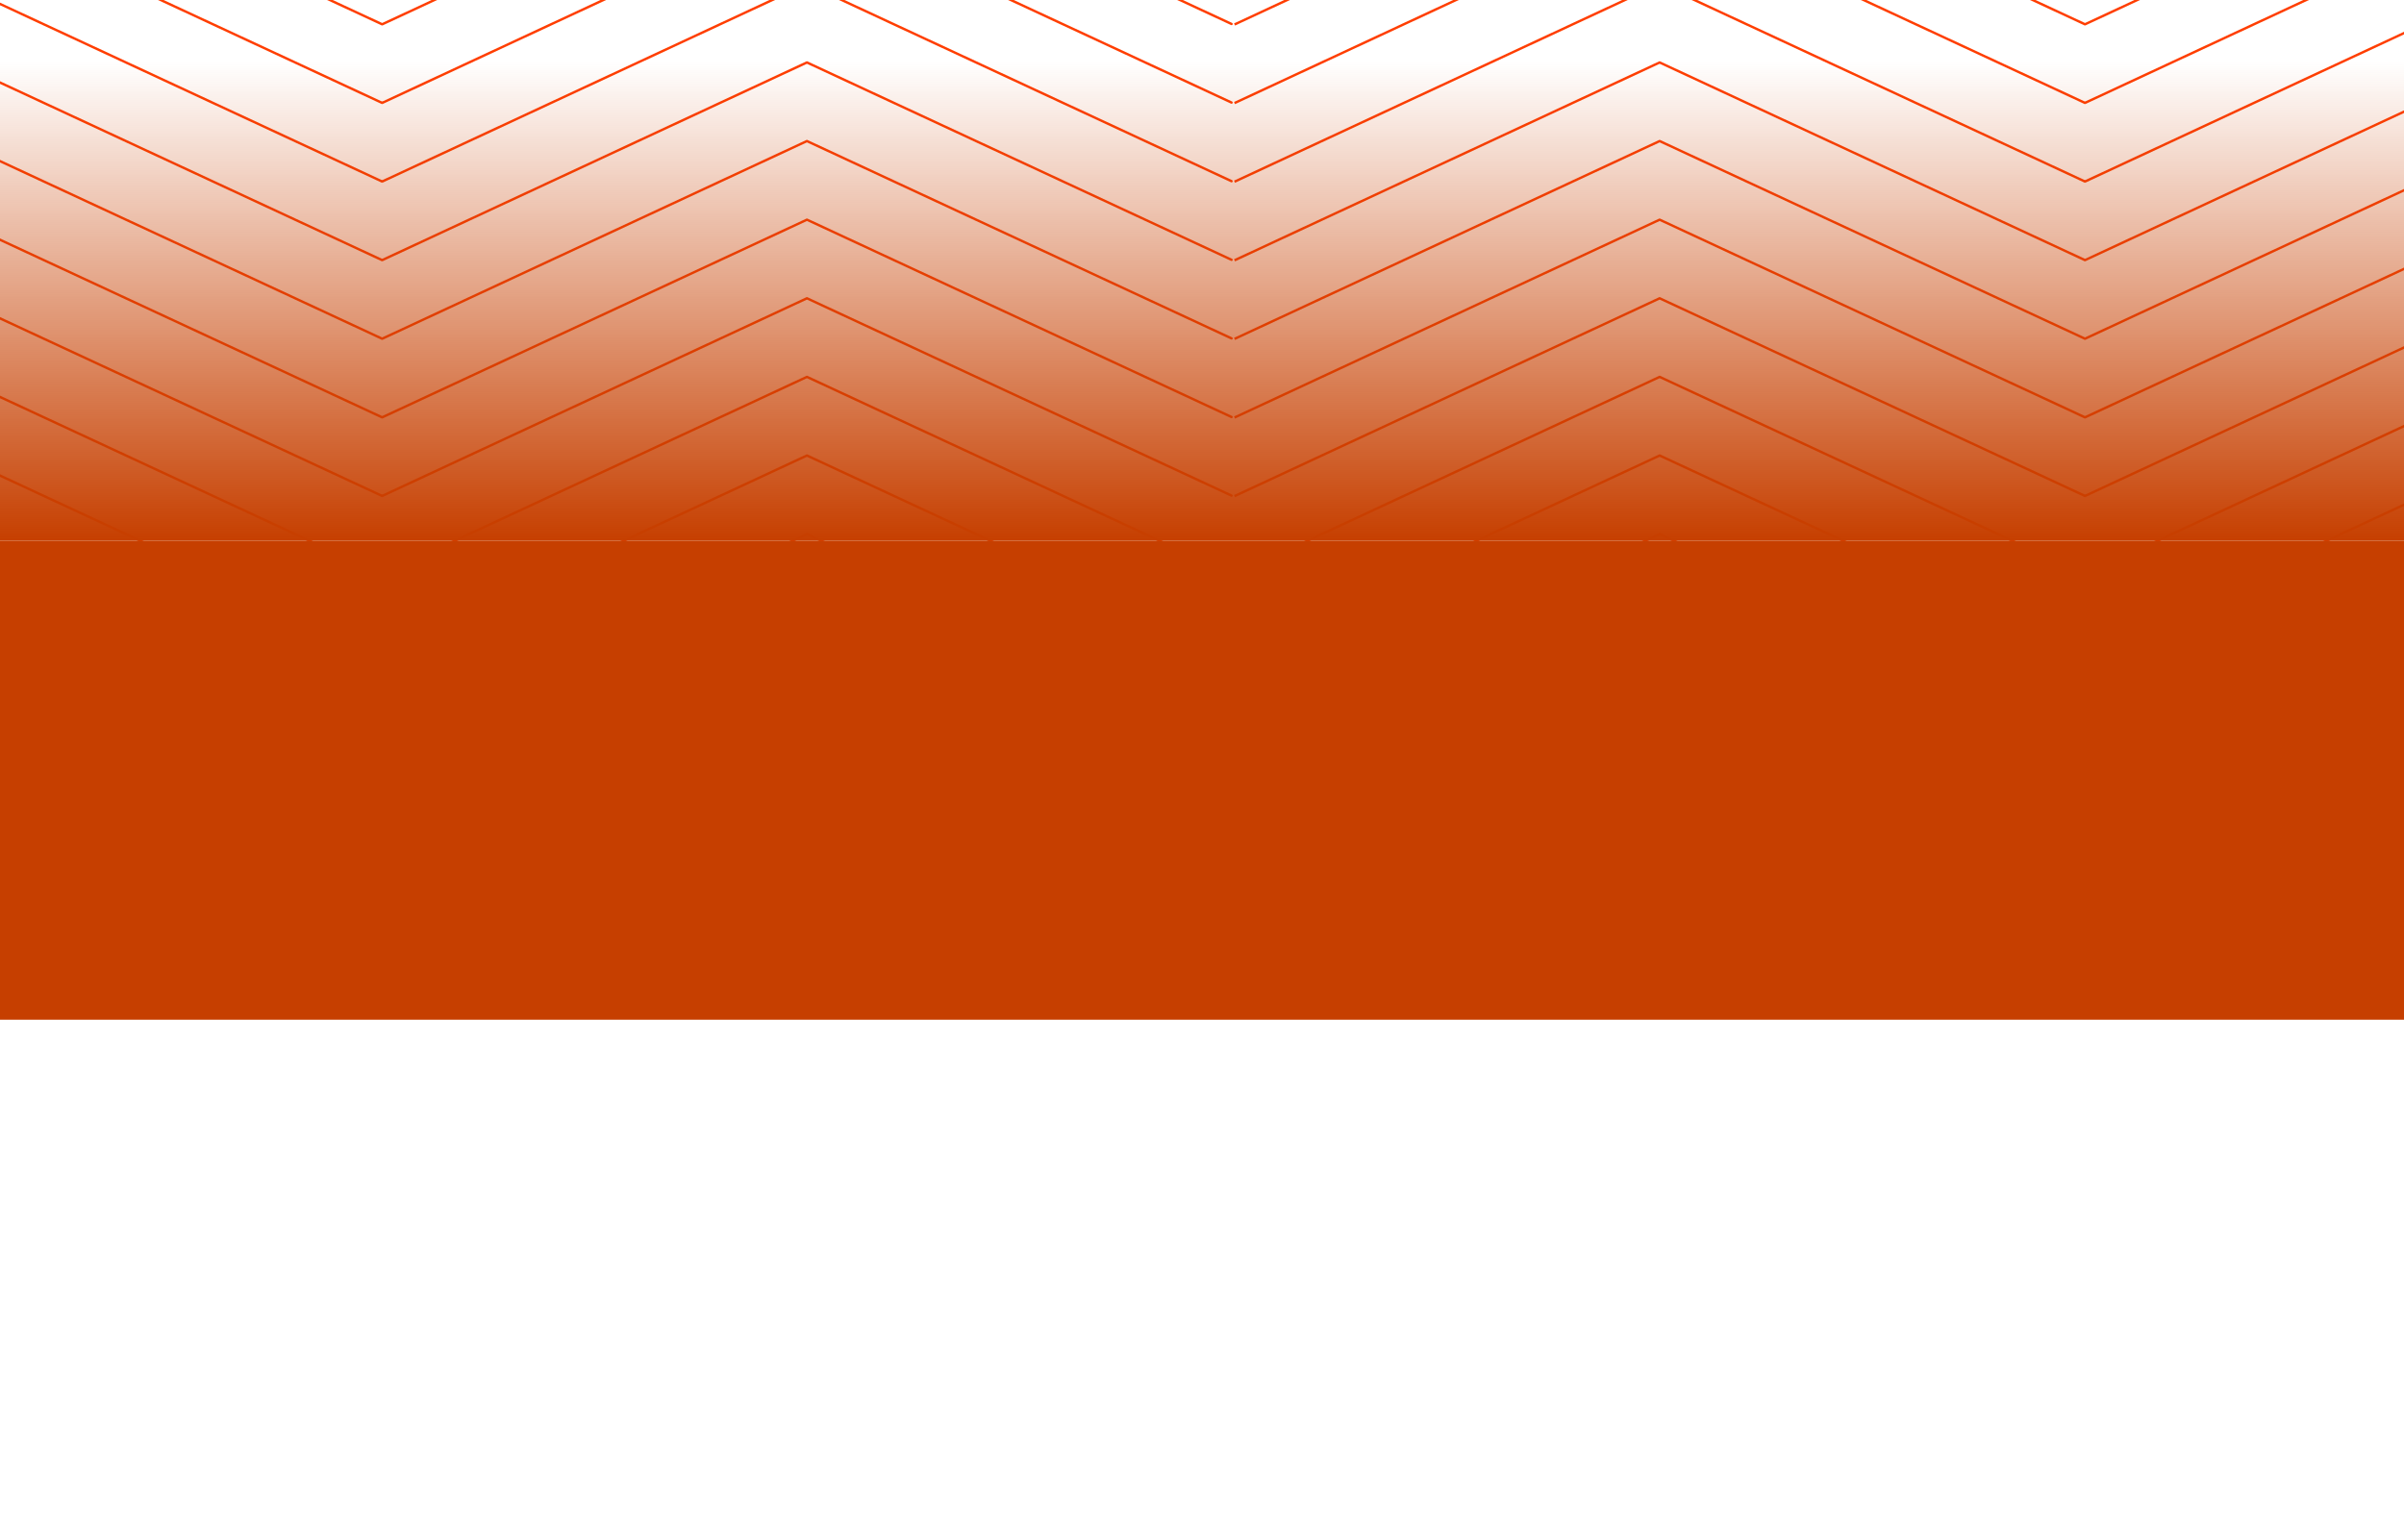 <svg width="1440" height="923" viewBox="0 0 1440 923" fill="none" xmlns="http://www.w3.org/2000/svg">
<g clip-path="url(#clip0_1463_18935)">
<path fill-rule="evenodd" clip-rule="evenodd" d="M-25.565 -202.38C-25.758 -202.47 -25.98 -202.47 -26.172 -202.38L-280.168 -84.141L-280.821 -83.837L-280.213 -82.532L-279.56 -82.835L-25.868 -200.933L228.17 -82.835L228.823 -82.532L229.43 -83.838L228.777 -84.141L-25.565 -202.38ZM-26.172 -155.285C-25.98 -155.374 -25.758 -155.374 -25.565 -155.285L228.777 -37.045L229.43 -36.742L228.823 -35.436L228.17 -35.74L-25.868 -153.838L-279.56 -35.74L-280.213 -35.436L-280.821 -36.742L-280.168 -37.045L-26.172 -155.285ZM-25.565 -104.533C-25.758 -104.622 -25.98 -104.622 -26.172 -104.532L-280.168 13.707L-280.821 14.011L-280.213 15.316L-279.56 15.012L-25.868 -103.086L228.17 15.012L228.823 15.316L229.43 14.01L228.777 13.707L-25.565 -104.533ZM-26.172 -57.437C-25.98 -57.526 -25.758 -57.526 -25.565 -57.437L228.777 60.802L229.43 61.106L228.823 62.412L228.17 62.108L-25.868 -55.99L-279.56 62.108L-280.213 62.412L-280.821 61.106L-280.168 60.802L-26.172 -57.437ZM-25.565 -10.324C-25.758 -10.414 -25.98 -10.414 -26.172 -10.324L-280.168 107.915L-280.821 108.219L-280.213 109.525L-279.56 109.221L-25.868 -8.877L228.17 109.221L228.823 109.524L229.43 108.219L228.777 107.915L-25.565 -10.324ZM-26.172 36.772C-25.98 36.682 -25.758 36.682 -25.565 36.771L228.777 155.011L229.43 155.314L228.823 156.62L228.17 156.317L-25.868 38.218L-279.56 156.316L-280.213 156.62L-280.821 155.315L-280.168 155.011L-26.172 36.772ZM-25.565 83.867C-25.758 83.778 -25.98 83.778 -26.172 83.867L-280.168 202.106L-280.821 202.41L-280.213 203.716L-279.56 203.412L-25.868 85.314L228.17 203.412L228.823 203.716L229.43 202.41L228.777 202.106L-25.565 83.867ZM-26.172 130.98C-25.98 130.89 -25.758 130.89 -25.565 130.98L228.777 249.219L229.43 249.523L228.823 250.829L228.17 250.525L-25.868 132.427L-279.56 250.525L-280.213 250.829L-280.821 249.523L-280.168 249.219L-26.172 130.98ZM-25.565 178.076C-25.758 177.986 -25.98 177.986 -26.172 178.076L-280.168 296.315L-280.821 296.619L-280.213 297.924L-279.56 297.62L-25.868 179.522L228.17 297.621L228.823 297.924L229.43 296.618L228.777 296.315L-25.565 178.076ZM-26.172 225.171C-25.98 225.082 -25.758 225.082 -25.565 225.171L228.777 343.41L229.43 343.714L228.823 345.02L228.17 344.716L-25.868 226.618L-279.56 344.716L-280.213 345.02L-280.821 343.714L-280.168 343.411L-26.172 225.171ZM-25.565 272.284C-25.758 272.194 -25.98 272.194 -26.172 272.284L-280.168 390.523L-280.821 390.827L-280.213 392.133L-279.56 391.829L-25.868 273.731L228.17 391.829L228.823 392.133L229.43 390.827L228.777 390.523L-25.565 272.284ZM-25.565 319.38C-25.758 319.29 -25.98 319.29 -26.172 319.38L-280.168 437.619L-280.821 437.923L-280.213 439.228L-279.56 438.924L-25.868 320.826L228.17 438.925L228.823 439.228L229.43 437.922L228.777 437.619L-25.565 319.38ZM-26.172 366.475C-25.98 366.386 -25.758 366.386 -25.565 366.475L228.777 484.714L229.43 485.018L228.823 486.324L228.17 486.02L-25.868 367.922L-279.56 486.02L-280.213 486.324L-280.821 485.018L-280.168 484.715L-26.172 366.475ZM-26.172 460.58C-25.98 460.49 -25.758 460.49 -25.565 460.58L228.777 578.819L229.43 579.123L228.823 580.428L228.17 580.125L-25.868 462.027L-279.56 580.125L-280.213 580.429L-280.821 579.123L-280.168 578.819L-26.172 460.58ZM-26.172 413.484C-25.98 413.395 -25.758 413.395 -25.565 413.484L228.777 531.724L229.43 532.027L228.823 533.333L228.17 533.029L-25.868 414.931L-279.56 533.029L-280.213 533.333L-280.821 532.028L-280.168 531.724L-26.172 413.484Z" fill="#FF3E01"/>
<path fill-rule="evenodd" clip-rule="evenodd" d="M483.656 -202.38C483.463 -202.47 483.241 -202.47 483.049 -202.38L229.053 -84.141L228.4 -83.837L229.008 -82.532L229.661 -82.835L483.353 -200.933L737.391 -82.835C737.752 -82.668 738.18 -82.824 738.348 -83.185C738.515 -83.545 738.359 -83.974 737.998 -84.141L483.656 -202.38ZM483.049 -155.285C483.241 -155.374 483.463 -155.374 483.656 -155.285L737.998 -37.045C738.359 -36.878 738.515 -36.45 738.348 -36.089C738.18 -35.728 737.752 -35.572 737.391 -35.74L483.353 -153.838L229.661 -35.74L229.008 -35.436L228.4 -36.742L229.053 -37.045L483.049 -155.285ZM483.656 -104.533C483.463 -104.622 483.241 -104.622 483.049 -104.532L229.053 13.707L228.4 14.011L229.008 15.316L229.661 15.012L483.353 -103.086L737.391 15.012C737.752 15.18 738.18 15.024 738.348 14.663C738.515 14.303 738.359 13.874 737.998 13.707L483.656 -104.533ZM483.049 -57.437C483.241 -57.526 483.463 -57.526 483.656 -57.437L737.998 60.802C738.359 60.97 738.515 61.398 738.348 61.759C738.18 62.119 737.752 62.276 737.391 62.108L483.353 -55.99L229.661 62.108L229.008 62.412L228.4 61.106L229.053 60.802L483.049 -57.437ZM483.656 -10.324C483.463 -10.414 483.241 -10.414 483.049 -10.324L229.053 107.915L228.4 108.219L229.008 109.525L229.661 109.221L483.353 -8.877L737.391 109.221C737.752 109.389 738.18 109.232 738.348 108.872C738.515 108.511 738.359 108.083 737.998 107.915L483.656 -10.324ZM483.049 36.772C483.241 36.682 483.463 36.682 483.656 36.771L737.998 155.011C738.359 155.178 738.515 155.607 738.348 155.967C738.18 156.328 737.752 156.484 737.391 156.317L483.353 38.218L229.661 156.316L229.008 156.62L228.4 155.315L229.053 155.011L483.049 36.772ZM483.656 83.867C483.463 83.778 483.241 83.778 483.049 83.867L229.053 202.106L228.4 202.41L229.008 203.716L229.661 203.412L483.353 85.314L737.391 203.412C737.752 203.58 738.18 203.423 738.348 203.063C738.515 202.702 738.359 202.274 737.998 202.106L483.656 83.867ZM483.049 130.98C483.241 130.89 483.463 130.89 483.656 130.98L737.998 249.219C738.359 249.387 738.515 249.815 738.348 250.176C738.18 250.536 737.752 250.693 737.391 250.525L483.353 132.427L229.661 250.525L229.008 250.829L228.4 249.523L229.053 249.219L483.049 130.98ZM483.656 178.076C483.463 177.986 483.241 177.986 483.049 178.076L229.053 296.315L228.4 296.619L229.008 297.924L229.661 297.62L483.353 179.522L737.391 297.621C737.752 297.788 738.18 297.632 738.348 297.271C738.515 296.911 738.359 296.482 737.998 296.315L483.656 178.076ZM483.049 225.171C483.241 225.082 483.463 225.082 483.656 225.171L737.998 343.41C738.359 343.578 738.515 344.006 738.348 344.367C738.18 344.727 737.752 344.884 737.391 344.716L483.353 226.618L229.661 344.716L229.008 345.02L228.4 343.714L229.053 343.411L483.049 225.171ZM483.656 272.284C483.463 272.194 483.241 272.194 483.049 272.284L229.053 390.523L228.4 390.827L229.008 392.133L229.661 391.829L483.353 273.731L737.391 391.829C737.752 391.997 738.18 391.84 738.348 391.48C738.515 391.119 738.359 390.691 737.998 390.523L483.656 272.284ZM483.656 319.38C483.463 319.29 483.241 319.29 483.049 319.38L229.053 437.619L228.4 437.923L229.008 439.228L229.661 438.924L483.353 320.826L737.391 438.925C737.752 439.092 738.18 438.936 738.348 438.575C738.515 438.215 738.359 437.786 737.998 437.619L483.656 319.38ZM483.049 366.475C483.241 366.386 483.463 366.386 483.656 366.475L737.998 484.714C738.359 484.882 738.515 485.31 738.348 485.671C738.18 486.031 737.752 486.188 737.391 486.02L483.353 367.922L229.661 486.02L229.008 486.324L228.4 485.018L229.053 484.715L483.049 366.475ZM483.049 460.58C483.241 460.49 483.463 460.49 483.656 460.58L737.998 578.819C738.359 578.987 738.515 579.415 738.348 579.776C738.18 580.136 737.752 580.293 737.391 580.125L483.353 462.027L229.661 580.125L229.008 580.429L228.4 579.123L229.053 578.819L483.049 460.58ZM483.049 413.484C483.241 413.395 483.463 413.395 483.656 413.484L737.998 531.724C738.359 531.891 738.515 532.319 738.348 532.68C738.18 533.041 737.752 533.197 737.391 533.029L483.353 414.931L229.661 533.029L229.008 533.333L228.4 532.028L229.053 531.724L483.049 413.484Z" fill="#FF3E01"/>
<path fill-rule="evenodd" clip-rule="evenodd" d="M994.435 -202.38C994.242 -202.47 994.02 -202.47 993.827 -202.38L739.832 -84.141L739.179 -83.837L739.787 -82.532L740.44 -82.835L994.132 -200.933L1248.17 -82.835L1248.82 -82.532L1249.43 -83.838L1248.78 -84.141L994.435 -202.38ZM993.827 -155.285C994.02 -155.374 994.242 -155.374 994.435 -155.285L1248.78 -37.045L1249.43 -36.742L1248.82 -35.436L1248.17 -35.74L994.132 -153.838L740.44 -35.74L739.787 -35.436L739.179 -36.742L739.832 -37.045L993.827 -155.285ZM994.435 -104.533C994.242 -104.622 994.02 -104.622 993.827 -104.532L739.832 13.707L739.179 14.011L739.787 15.316L740.44 15.012L994.132 -103.086L1248.17 15.012L1248.82 15.316L1249.43 14.01L1248.78 13.707L994.435 -104.533ZM993.827 -57.437C994.02 -57.526 994.242 -57.526 994.435 -57.437L1248.78 60.802L1249.43 61.106L1248.82 62.412L1248.17 62.108L994.132 -55.99L740.44 62.108L739.787 62.412L739.179 61.106L739.832 60.802L993.827 -57.437ZM994.435 -10.324C994.242 -10.414 994.02 -10.414 993.827 -10.324L739.832 107.915L739.179 108.219L739.787 109.525L740.44 109.221L994.132 -8.877L1248.17 109.221L1248.82 109.524L1249.43 108.219L1248.78 107.915L994.435 -10.324ZM993.827 36.772C994.02 36.682 994.242 36.682 994.435 36.771L1248.78 155.011L1249.43 155.314L1248.82 156.62L1248.17 156.317L994.132 38.218L740.44 156.316L739.787 156.62L739.179 155.315L739.832 155.011L993.827 36.772ZM994.435 83.867C994.242 83.778 994.02 83.778 993.827 83.867L739.832 202.106L739.179 202.41L739.787 203.716L740.44 203.412L994.132 85.314L1248.17 203.412L1248.82 203.716L1249.43 202.41L1248.78 202.106L994.435 83.867ZM993.827 130.98C994.02 130.89 994.242 130.89 994.435 130.98L1248.78 249.219L1249.43 249.523L1248.82 250.829L1248.17 250.525L994.132 132.427L740.44 250.525L739.787 250.829L739.179 249.523L739.832 249.219L993.827 130.98ZM994.435 178.076C994.242 177.986 994.02 177.986 993.827 178.076L739.832 296.315L739.179 296.619L739.787 297.924L740.44 297.62L994.132 179.522L1248.17 297.621L1248.82 297.924L1249.43 296.618L1248.78 296.315L994.435 178.076ZM993.827 225.171C994.02 225.082 994.242 225.082 994.435 225.171L1248.78 343.41L1249.43 343.714L1248.82 345.02L1248.17 344.716L994.132 226.618L740.44 344.716L739.787 345.02L739.179 343.714L739.832 343.411L993.827 225.171ZM994.435 272.284C994.242 272.194 994.02 272.194 993.827 272.284L739.832 390.523L739.179 390.827L739.787 392.133L740.44 391.829L994.132 273.731L1248.17 391.829L1248.82 392.133L1249.43 390.827L1248.78 390.523L994.435 272.284ZM994.435 319.38C994.242 319.29 994.02 319.29 993.827 319.38L739.832 437.619L739.179 437.923L739.787 439.228L740.44 438.924L994.132 320.826L1248.17 438.925L1248.82 439.228L1249.43 437.922L1248.78 437.619L994.435 319.38ZM993.827 366.475C994.02 366.386 994.242 366.386 994.435 366.475L1248.78 484.714L1249.43 485.018L1248.82 486.324L1248.17 486.02L994.132 367.922L740.44 486.02L739.787 486.324L739.179 485.018L739.832 484.715L993.827 366.475ZM993.827 460.58C994.02 460.49 994.242 460.49 994.435 460.58L1248.78 578.819L1249.43 579.123L1248.82 580.428L1248.17 580.125L994.132 462.027L740.44 580.125L739.787 580.429L739.179 579.123L739.832 578.819L993.827 460.58ZM993.827 413.484C994.02 413.395 994.242 413.395 994.435 413.484L1248.78 531.724L1249.43 532.027L1248.82 533.333L1248.17 533.029L994.132 414.931L740.44 533.029L739.787 533.333L739.179 532.028L739.832 531.724L993.827 413.484Z" fill="#FF3E01"/>
<path fill-rule="evenodd" clip-rule="evenodd" d="M1503.66 -202.38C1503.46 -202.47 1503.24 -202.47 1503.05 -202.38L1249.05 -84.141L1248.4 -83.837L1249.01 -82.532L1249.66 -82.835L1503.35 -200.933L1757.39 -82.835C1757.75 -82.668 1758.18 -82.824 1758.35 -83.185C1758.52 -83.545 1758.36 -83.974 1758 -84.141L1503.66 -202.38ZM1503.05 -155.285C1503.24 -155.374 1503.46 -155.374 1503.66 -155.285L1758 -37.045C1758.36 -36.878 1758.52 -36.45 1758.35 -36.089C1758.18 -35.728 1757.75 -35.572 1757.39 -35.74L1503.35 -153.838L1249.66 -35.74L1249.01 -35.436L1248.4 -36.742L1249.05 -37.045L1503.05 -155.285ZM1503.66 -104.533C1503.46 -104.622 1503.24 -104.622 1503.05 -104.532L1249.05 13.707L1248.4 14.011L1249.01 15.316L1249.66 15.012L1503.35 -103.086L1757.39 15.012C1757.75 15.18 1758.18 15.024 1758.35 14.663C1758.52 14.303 1758.36 13.874 1758 13.707L1503.66 -104.533ZM1503.05 -57.437C1503.24 -57.526 1503.46 -57.526 1503.66 -57.437L1758 60.802C1758.36 60.97 1758.52 61.398 1758.35 61.759C1758.18 62.119 1757.75 62.276 1757.39 62.108L1503.35 -55.99L1249.66 62.108L1249.01 62.412L1248.4 61.106L1249.05 60.802L1503.05 -57.437ZM1503.66 -10.324C1503.46 -10.414 1503.24 -10.414 1503.05 -10.324L1249.05 107.915L1248.4 108.219L1249.01 109.525L1249.66 109.221L1503.35 -8.877L1757.39 109.221C1757.75 109.389 1758.18 109.232 1758.35 108.872C1758.52 108.511 1758.36 108.083 1758 107.915L1503.66 -10.324ZM1503.05 36.772C1503.24 36.682 1503.46 36.682 1503.66 36.771L1758 155.011C1758.36 155.178 1758.52 155.607 1758.35 155.967C1758.18 156.328 1757.75 156.484 1757.39 156.317L1503.35 38.218L1249.66 156.316L1249.01 156.62L1248.4 155.315L1249.05 155.011L1503.05 36.772ZM1503.66 83.867C1503.46 83.778 1503.24 83.778 1503.05 83.867L1249.05 202.106L1248.4 202.41L1249.01 203.716L1249.66 203.412L1503.35 85.314L1757.39 203.412C1757.75 203.58 1758.18 203.423 1758.35 203.063C1758.52 202.702 1758.36 202.274 1758 202.106L1503.66 83.867ZM1503.05 130.98C1503.24 130.89 1503.46 130.89 1503.66 130.98L1758 249.219C1758.36 249.387 1758.52 249.815 1758.35 250.176C1758.18 250.536 1757.75 250.693 1757.39 250.525L1503.35 132.427L1249.66 250.525L1249.01 250.829L1248.4 249.523L1249.05 249.219L1503.05 130.98ZM1503.66 178.076C1503.46 177.986 1503.24 177.986 1503.05 178.076L1249.05 296.315L1248.4 296.619L1249.01 297.924L1249.66 297.62L1503.35 179.522L1757.39 297.621C1757.75 297.788 1758.18 297.632 1758.35 297.271C1758.52 296.911 1758.36 296.482 1758 296.315L1503.66 178.076ZM1503.05 225.171C1503.24 225.082 1503.46 225.082 1503.66 225.171L1758 343.41C1758.36 343.578 1758.52 344.006 1758.35 344.367C1758.18 344.727 1757.75 344.884 1757.39 344.716L1503.35 226.618L1249.66 344.716L1249.01 345.02L1248.4 343.714L1249.05 343.411L1503.05 225.171ZM1503.66 272.284C1503.46 272.194 1503.24 272.194 1503.05 272.284L1249.05 390.523L1248.4 390.827L1249.01 392.133L1249.66 391.829L1503.35 273.731L1757.39 391.829C1757.75 391.997 1758.18 391.84 1758.35 391.48C1758.52 391.119 1758.36 390.691 1758 390.523L1503.66 272.284ZM1503.66 319.38C1503.46 319.29 1503.24 319.29 1503.05 319.38L1249.05 437.619L1248.4 437.923L1249.01 439.228L1249.66 438.924L1503.35 320.826L1757.39 438.925C1757.75 439.092 1758.18 438.936 1758.35 438.575C1758.52 438.215 1758.36 437.786 1758 437.619L1503.66 319.38ZM1503.05 366.475C1503.24 366.386 1503.46 366.386 1503.66 366.475L1758 484.714C1758.36 484.882 1758.52 485.31 1758.35 485.671C1758.18 486.031 1757.75 486.188 1757.39 486.02L1503.35 367.922L1249.66 486.02L1249.01 486.324L1248.4 485.018L1249.05 484.715L1503.05 366.475ZM1503.05 460.58C1503.24 460.49 1503.46 460.49 1503.66 460.58L1758 578.819C1758.36 578.987 1758.52 579.415 1758.35 579.776C1758.18 580.136 1757.75 580.293 1757.39 580.125L1503.35 462.027L1249.66 580.125L1249.01 580.429L1248.4 579.123L1249.05 578.819L1503.05 460.58ZM1503.05 413.484C1503.24 413.395 1503.46 413.395 1503.66 413.484L1758 531.724C1758.36 531.891 1758.52 532.319 1758.35 532.68C1758.18 533.041 1757.75 533.197 1757.39 533.029L1503.35 414.931L1249.66 533.029L1249.01 533.333L1248.4 532.028L1249.05 531.724L1503.05 413.484Z" fill="#FF3E01"/>
<rect y="37" width="1440" height="287" fill="url(#paint0_linear_1463_18935)"/>
<rect y="324" width="1440" height="287" fill="#C63F00"/>
</g>
<defs>
<linearGradient id="paint0_linear_1463_18935" x1="720" y1="37" x2="720" y2="324" gradientUnits="userSpaceOnUse">
<stop stop-color="#C63F00" stop-opacity="0"/>
<stop offset="1" stop-color="#C63F00"/>
</linearGradient>
<clipPath id="clip0_1463_18935">
<rect width="1440" height="923" fill="white"/>
</clipPath>
</defs>
</svg>
